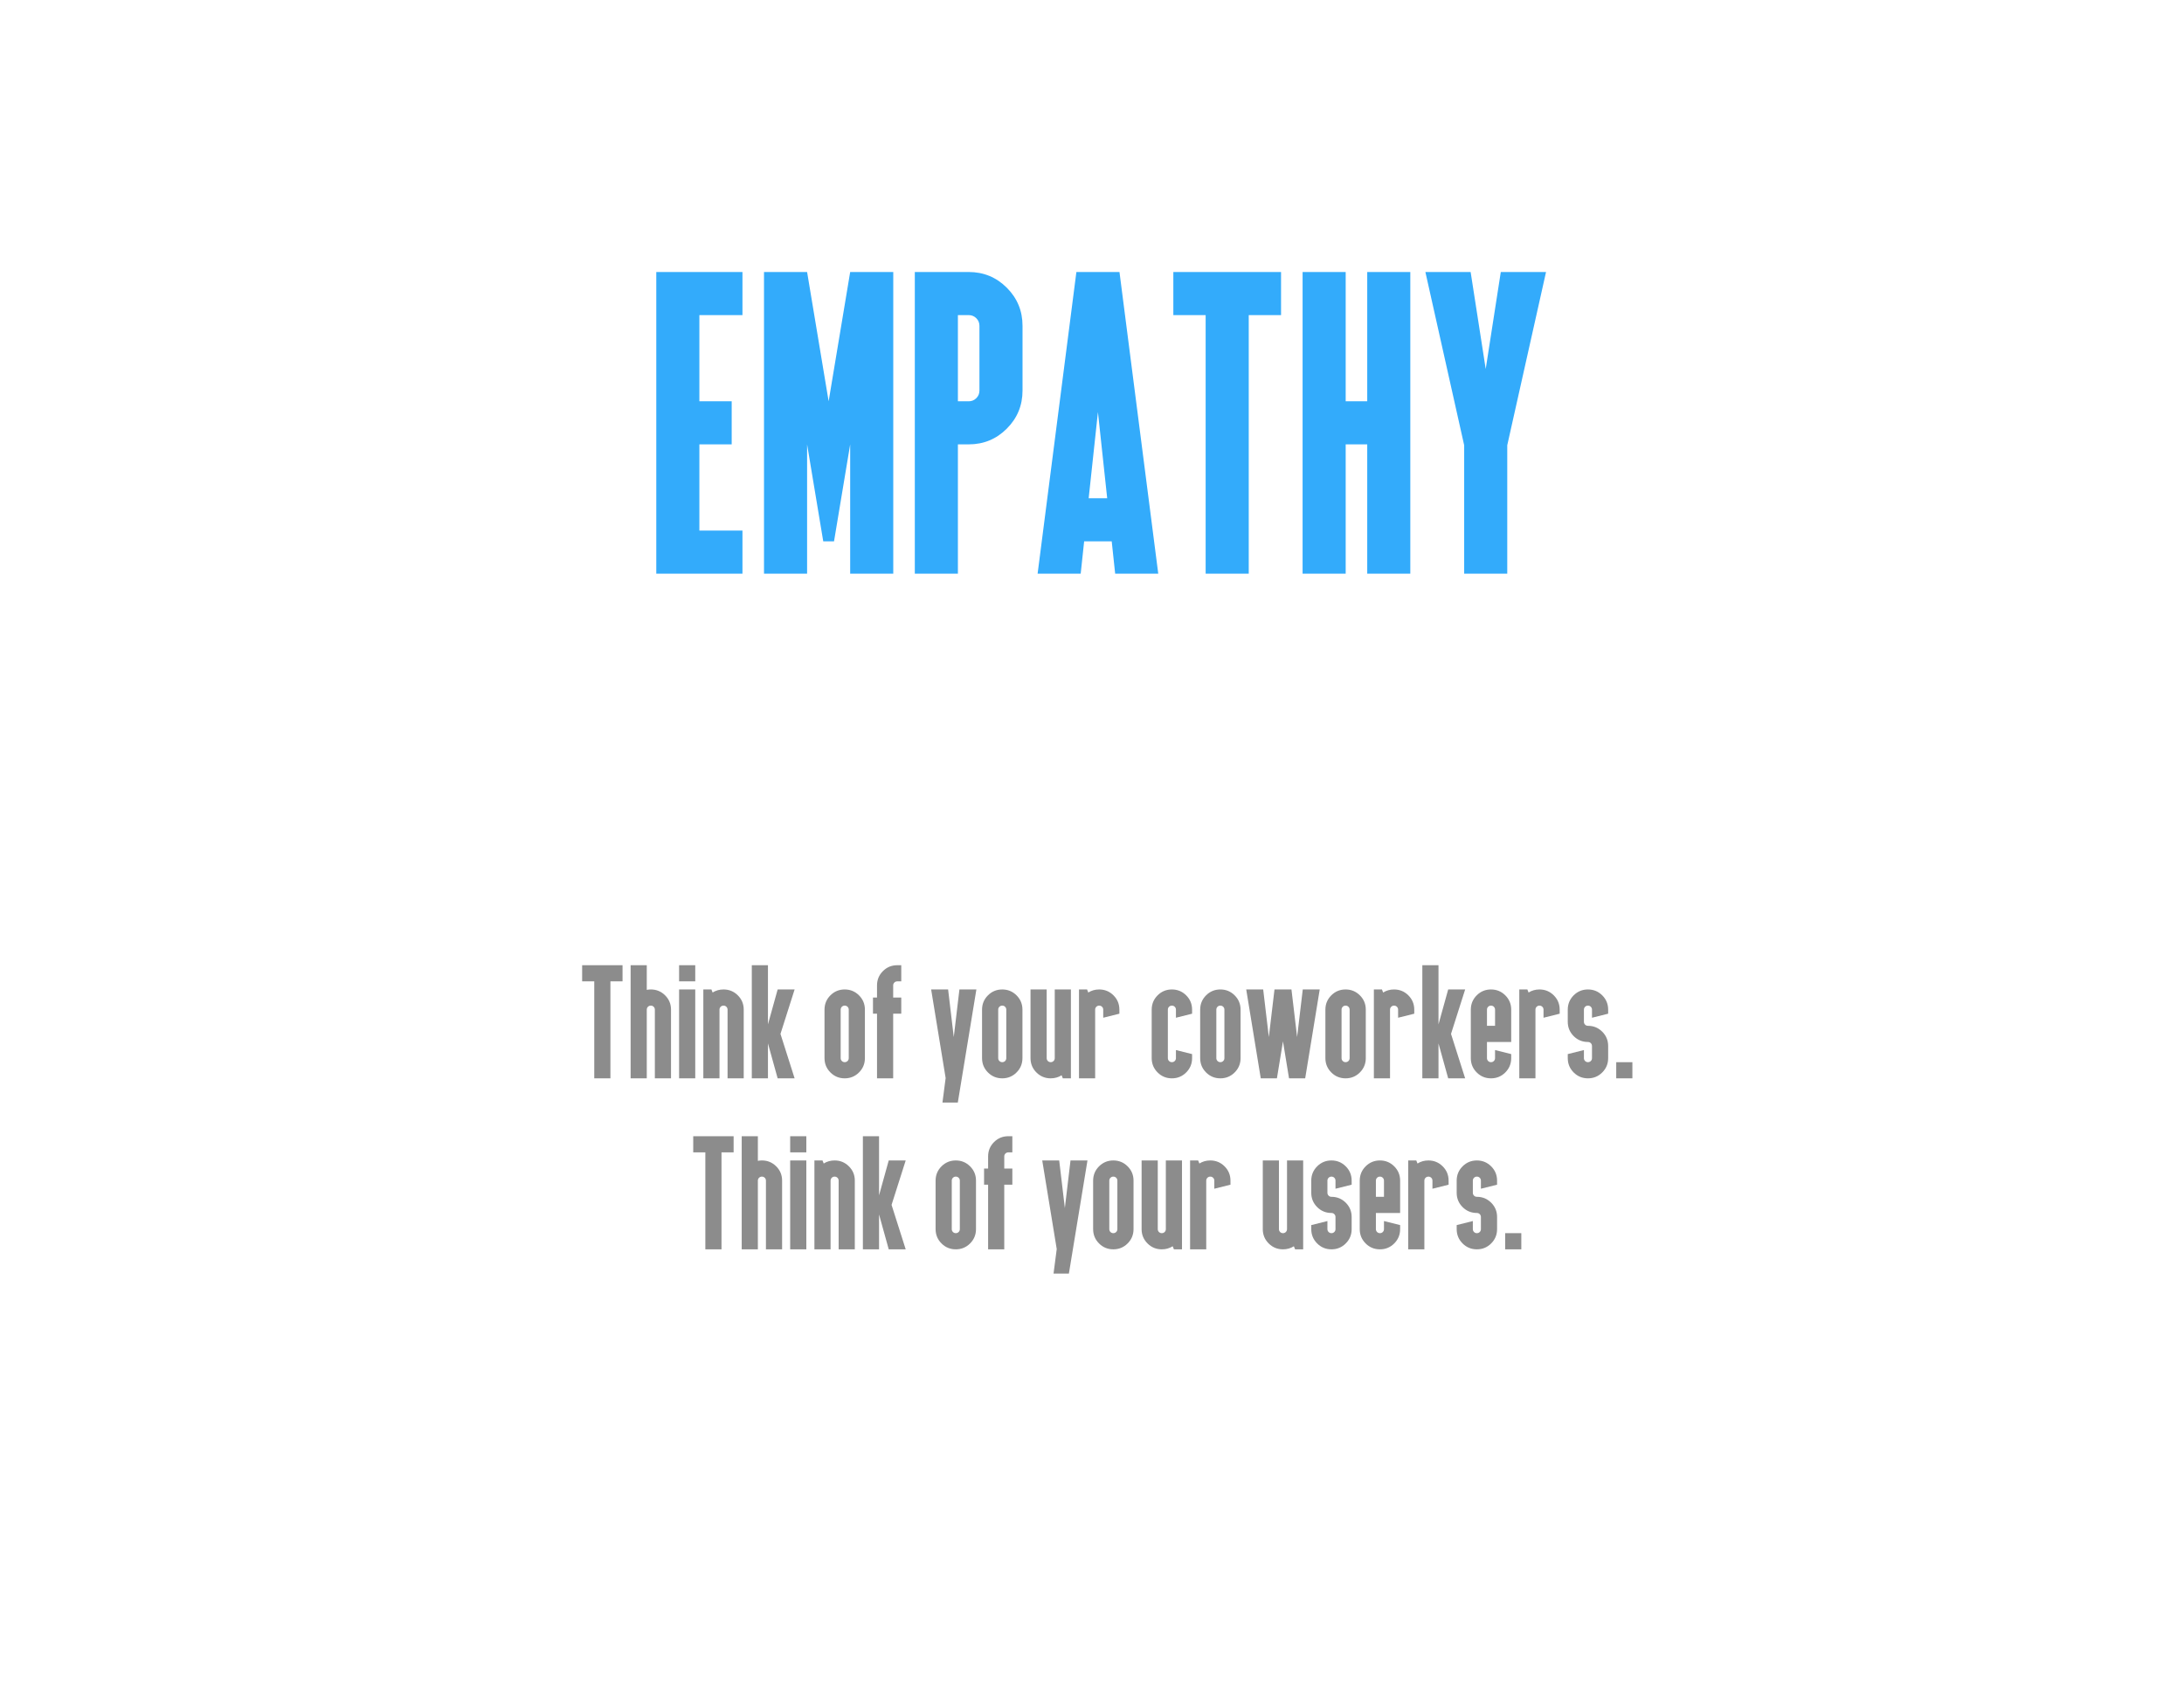 <?xml version="1.0" encoding="UTF-8"?>
<svg version="1.1" viewBox="0 0 792 612" xmlns="http://www.w3.org/2000/svg">
<title>Empathy</title>
<g>
<path d="m253.62 192.38h15.625v15.625h-31.25v-109.38h31.25v15.625h-15.625v31.25h11.719v15.625h-11.719v31.25zm44.922 3.906l-5.859-35.156v46.875h-15.625v-109.38h15.625l7.812 46.875 7.812-46.875h15.625v109.38h-15.625v-46.875l-5.859 35.156h-3.906zm48.828-82.031v31.25h3.906c1.094 0 2.018-0.378 2.773-1.133 0.755-0.755 1.133-1.68 1.133-2.773v-23.438c0-1.094-0.378-2.018-1.133-2.773-0.755-0.755-1.68-1.133-2.773-1.133h-3.906zm0 46.875v46.875h-15.625v-109.38h19.531c5.417 0 10.026 1.901 13.828 5.703s5.703 8.411 5.703 13.828v23.438c0 5.417-1.901 10.026-5.703 13.828s-8.411 5.703-13.828 5.703h-3.906zm45.781 35.156l-1.25 11.719h-15.625l14.062-109.38h15.625l14.062 109.38h-15.625l-1.25-11.719h-10zm8.359-15.625l-3.359-31.25-3.359 31.25h6.719zm51.328-66.406v93.75h-15.625v-93.75h-11.719v-15.625h39.062v15.625h-11.719zm35.156 46.875v46.875h-15.625v-109.38h15.625v46.875h7.812v-46.875h15.625v109.38h-15.625v-46.875h-7.812zm42.969 0.312l-14.062-62.812h16.406l5.469 35.156 5.469-35.156h16.406l-14.062 62.812v46.562h-15.625v-46.562z" fill="#33ABFB"/>
<path d="m221.36 355.84v35.156h-5.859v-35.156h-4.394v-5.859h14.648v5.859h-4.394zm21.973 10.254v24.902h-5.859v-24.902c0-0.41-0.142-0.757-0.425-1.04-0.283-0.283-0.63-0.425-1.04-0.425-0.41 0-0.757 0.142-1.04 0.425-0.283 0.283-0.425 0.63-0.425 1.04v24.902h-5.859v-41.016h5.859v8.935c0.469-0.098 0.957-0.146 1.465-0.146 2.031 0 3.76 0.713 5.186 2.139 1.426 1.426 2.139 3.154 2.139 5.186zm2.93-10.254v-5.859h5.859v5.859h-5.859zm5.859 2.93v32.227h-5.859v-32.227h5.859zm17.578 7.324v24.902h-5.859v-24.902c0-0.41-0.142-0.757-0.425-1.04-0.283-0.283-0.63-0.425-1.04-0.425s-0.757 0.142-1.04 0.425c-0.283 0.283-0.425 0.63-0.425 1.04v24.902h-5.859v-32.227h2.93l0.439 1.113c1.172-0.742 2.49-1.113 3.955-1.113 2.031 0 3.76 0.713 5.186 2.139 1.426 1.426 2.139 3.154 2.139 5.186zm8.789 5.332l3.516-12.656h6.152l-5.127 16.113 5.127 16.113h-6.152l-3.516-12.656v12.656h-5.859v-41.016h5.859v21.445zm20.508-5.332c0-2.031 0.713-3.76 2.139-5.186 1.426-1.426 3.154-2.139 5.186-2.139 2.031 0 3.76 0.713 5.186 2.139 1.426 1.426 2.139 3.154 2.139 5.186v17.578c0 2.031-0.713 3.76-2.139 5.186-1.426 1.426-3.154 2.139-5.186 2.139-2.031 0-3.76-0.713-5.186-2.139-1.426-1.426-2.139-3.154-2.139-5.186v-17.578zm8.789 0c0-0.41-0.142-0.757-0.425-1.04-0.283-0.283-0.63-0.425-1.04-0.425-0.41 0-0.757 0.142-1.04 0.425-0.283 0.283-0.425 0.63-0.425 1.04v17.578c0 0.41 0.142 0.757 0.425 1.04 0.283 0.283 0.63 0.425 1.04 0.425 0.41 0 0.757-0.142 1.04-0.425 0.283-0.283 0.425-0.63 0.425-1.04v-17.578zm16.113 1.465v23.438h-5.859v-23.438h-1.465v-5.859h1.465v-4.394c0-2.031 0.713-3.76 2.139-5.186 1.426-1.426 3.154-2.139 5.186-2.139h1.465v5.859h-1.465c-0.41 0-0.757 0.142-1.04 0.425-0.283 0.283-0.425 0.63-0.425 1.04v4.394h2.93v5.859h-2.93zm19.043 23.438l-5.273-32.227h6.152l2.051 17.256 2.051-17.256h6.152l-6.738 41.016h-5.566l1.143-8.789h0.029zm13.184-24.902c0-2.031 0.713-3.76 2.139-5.186 1.426-1.426 3.154-2.139 5.186-2.139s3.76 0.713 5.186 2.139c1.426 1.426 2.139 3.154 2.139 5.186v17.578c0 2.031-0.713 3.76-2.139 5.186-1.426 1.426-3.154 2.139-5.186 2.139s-3.76-0.713-5.186-2.139c-1.426-1.426-2.139-3.154-2.139-5.186v-17.578zm8.789 0c0-0.41-0.142-0.757-0.425-1.04-0.283-0.283-0.63-0.425-1.04-0.425-0.41 0-0.757 0.142-1.04 0.425-0.283 0.283-0.425 0.63-0.425 1.04v17.578c0 0.41 0.142 0.757 0.425 1.04 0.283 0.283 0.63 0.425 1.04 0.425 0.41 0 0.757-0.142 1.04-0.425 0.283-0.283 0.425-0.63 0.425-1.04v-17.578zm8.789 17.578v-24.902h5.859v24.902c0 0.41 0.142 0.757 0.425 1.04 0.283 0.283 0.63 0.425 1.04 0.425 0.41 0 0.757-0.142 1.04-0.425 0.283-0.283 0.425-0.63 0.425-1.04v-24.902h5.859v32.227h-2.93l-0.439-1.113c-1.172 0.742-2.49 1.113-3.955 1.113-2.031 0-3.76-0.713-5.186-2.139-1.426-1.426-2.139-3.154-2.139-5.186zm17.578-24.902h2.93l0.439 1.113c1.172-0.742 2.49-1.113 3.955-1.113 2.031 0 3.76 0.713 5.186 2.139 1.426 1.426 2.139 3.154 2.139 5.186v1.465l-5.859 1.465v-2.93c0-0.41-0.142-0.757-0.425-1.04-0.283-0.283-0.63-0.425-1.04-0.425-0.41 0-0.757 0.142-1.04 0.425-0.283 0.283-0.425 0.63-0.425 1.04v24.902h-5.859v-32.227zm35.156 24.902v-2.93l5.859 1.465v1.465c0 2.031-0.713 3.76-2.139 5.186-1.426 1.426-3.154 2.139-5.186 2.139s-3.76-0.713-5.186-2.139c-1.426-1.426-2.139-3.154-2.139-5.186v-17.578c0-2.031 0.713-3.76 2.139-5.186 1.426-1.426 3.154-2.139 5.186-2.139s3.76 0.713 5.186 2.139c1.426 1.426 2.139 3.154 2.139 5.186v1.465l-5.859 1.465v-2.93c0-0.41-0.142-0.757-0.425-1.04-0.283-0.283-0.63-0.425-1.04-0.425-0.41 0-0.757 0.142-1.04 0.425-0.283 0.283-0.425 0.63-0.425 1.04v17.578c0 0.41 0.142 0.757 0.425 1.04 0.283 0.283 0.63 0.425 1.04 0.425 0.41 0 0.757-0.142 1.04-0.425 0.283-0.283 0.425-0.63 0.425-1.04zm8.789-17.578c0-2.031 0.713-3.76 2.139-5.186 1.426-1.426 3.154-2.139 5.186-2.139s3.76 0.713 5.186 2.139c1.426 1.426 2.139 3.154 2.139 5.186v17.578c0 2.031-0.713 3.76-2.139 5.186-1.426 1.426-3.154 2.139-5.186 2.139s-3.76-0.713-5.186-2.139c-1.426-1.426-2.139-3.154-2.139-5.186v-17.578zm8.789 0c0-0.41-0.142-0.757-0.425-1.04-0.283-0.283-0.63-0.425-1.04-0.425-0.41 0-0.757 0.142-1.04 0.425-0.283 0.283-0.425 0.63-0.425 1.04v17.578c0 0.41 0.142 0.757 0.425 1.04 0.283 0.283 0.63 0.425 1.04 0.425 0.41 0 0.757-0.142 1.04-0.425 0.283-0.283 0.425-0.63 0.425-1.04v-17.578zm21.24 11.484l-2.197 13.418h-5.859l-5.273-32.227h6.152l2.051 17.256 2.051-17.256h6.152l2.051 17.256 2.051-17.256h6.152l-5.273 32.227h-5.859l-2.197-13.418zm15.381-11.484c0-2.031 0.713-3.76 2.139-5.186 1.426-1.426 3.154-2.139 5.186-2.139 2.031 0 3.76 0.713 5.186 2.139 1.426 1.426 2.139 3.154 2.139 5.186v17.578c0 2.031-0.713 3.76-2.139 5.186-1.426 1.426-3.154 2.139-5.186 2.139-2.031 0-3.76-0.713-5.186-2.139-1.426-1.426-2.139-3.154-2.139-5.186v-17.578zm8.789 0c0-0.41-0.142-0.757-0.425-1.04-0.283-0.283-0.63-0.425-1.04-0.425-0.41 0-0.757 0.142-1.04 0.425-0.283 0.283-0.425 0.63-0.425 1.04v17.578c0 0.41 0.142 0.757 0.425 1.04 0.283 0.283 0.63 0.425 1.04 0.425 0.41 0 0.757-0.142 1.04-0.425 0.283-0.283 0.425-0.63 0.425-1.04v-17.578zm8.789-7.324h2.93l0.439 1.113c1.172-0.742 2.49-1.113 3.955-1.113 2.031 0 3.76 0.713 5.186 2.139 1.426 1.426 2.139 3.154 2.139 5.186v1.465l-5.859 1.465v-2.93c0-0.41-0.142-0.757-0.425-1.04-0.283-0.283-0.63-0.425-1.04-0.425-0.41 0-0.757 0.142-1.04 0.425-0.283 0.283-0.425 0.63-0.425 1.04v24.902h-5.859v-32.227zm23.438 12.656l3.516-12.656h6.152l-5.127 16.113 5.127 16.113h-6.152l-3.516-12.656v12.656h-5.859v-41.016h5.859v21.445zm20.508-5.332c0-0.41-0.142-0.757-0.425-1.04-0.283-0.283-0.63-0.425-1.04-0.425-0.41 0-0.757 0.142-1.04 0.425-0.283 0.283-0.425 0.63-0.425 1.04v5.859h2.93v-5.859zm-8.789 0c0-2.031 0.713-3.76 2.139-5.186 1.426-1.426 3.154-2.139 5.186-2.139 2.031 0 3.76 0.713 5.186 2.139 1.426 1.426 2.139 3.154 2.139 5.186v11.719h-8.789v5.859c0 0.41 0.142 0.757 0.425 1.04 0.283 0.283 0.63 0.425 1.04 0.425 0.41 0 0.757-0.142 1.04-0.425 0.283-0.283 0.425-0.63 0.425-1.04v-2.93l5.859 1.465v1.465c0 2.031-0.713 3.76-2.139 5.186-1.426 1.426-3.154 2.139-5.186 2.139-2.031 0-3.76-0.713-5.186-2.139-1.426-1.426-2.139-3.154-2.139-5.186v-17.578zm17.578-7.324h2.93l0.439 1.113c1.172-0.742 2.49-1.113 3.955-1.113 2.031 0 3.76 0.713 5.186 2.139 1.426 1.426 2.139 3.154 2.139 5.186v1.465l-5.859 1.465v-2.93c0-0.41-0.142-0.757-0.425-1.04-0.283-0.283-0.63-0.425-1.04-0.425-0.41 0-0.757 0.142-1.04 0.425-0.283 0.283-0.425 0.63-0.425 1.04v24.902h-5.859v-32.227zm32.227 7.324v1.465l-5.859 1.465v-2.93c0-0.41-0.142-0.757-0.425-1.04-0.283-0.283-0.63-0.425-1.04-0.425-0.41 0-0.757 0.142-1.04 0.425-0.283 0.283-0.425 0.63-0.425 1.04v4.394c0 0.41 0.142 0.757 0.425 1.04 0.283 0.283 0.63 0.425 1.04 0.425 2.031 0 3.76 0.713 5.186 2.139 1.426 1.426 2.139 3.154 2.139 5.186v4.394c0 2.031-0.713 3.76-2.139 5.186-1.426 1.426-3.154 2.139-5.186 2.139-2.031 0-3.76-0.713-5.186-2.139-1.426-1.426-2.139-3.154-2.139-5.186v-1.465l5.859-1.465v2.93c0 0.41 0.142 0.757 0.425 1.04 0.283 0.283 0.63 0.425 1.04 0.425 0.41 0 0.757-0.142 1.04-0.425 0.283-0.283 0.425-0.63 0.425-1.04v-4.394c0-0.41-0.142-0.757-0.425-1.04-0.283-0.283-0.63-0.425-1.04-0.425-2.031 0-3.76-0.713-5.186-2.139-1.426-1.426-2.139-3.154-2.139-5.186v-4.394c0-2.031 0.713-3.76 2.139-5.186 1.426-1.426 3.154-2.139 5.186-2.139 2.031 0 3.76 0.713 5.186 2.139 1.426 1.426 2.139 3.154 2.139 5.186zm8.789 19.043v5.859h-5.859v-5.859h5.859zm-330.32 32.703v35.156h-5.859v-35.156h-4.394v-5.859h14.648v5.859h-4.394zm21.973 10.254v24.902h-5.859v-24.902c0-0.41-0.142-0.757-0.425-1.04-0.283-0.283-0.63-0.425-1.04-0.425-0.41 0-0.757 0.142-1.04 0.425-0.283 0.283-0.425 0.63-0.425 1.04v24.902h-5.859v-41.016h5.859v8.935c0.469-0.098 0.957-0.146 1.465-0.146 2.031 0 3.76 0.713 5.186 2.139 1.426 1.426 2.139 3.154 2.139 5.186zm2.93-10.254v-5.859h5.859v5.859h-5.859zm5.859 2.93v32.227h-5.859v-32.227h5.859zm17.578 7.324v24.902h-5.859v-24.902c0-0.41-0.142-0.757-0.425-1.04-0.283-0.283-0.63-0.425-1.04-0.425s-0.757 0.142-1.04 0.425c-0.283 0.283-0.425 0.63-0.425 1.04v24.902h-5.859v-32.227h2.93l0.439 1.113c1.172-0.742 2.49-1.113 3.955-1.113 2.031 0 3.76 0.713 5.186 2.139 1.426 1.426 2.139 3.154 2.139 5.186zm8.789 5.332l3.516-12.656h6.152l-5.127 16.113 5.127 16.113h-6.152l-3.516-12.656v12.656h-5.859v-41.016h5.859v21.445zm20.508-5.332c0-2.031 0.713-3.76 2.139-5.186 1.426-1.426 3.154-2.139 5.186-2.139 2.031 0 3.76 0.713 5.186 2.139 1.426 1.426 2.139 3.154 2.139 5.186v17.578c0 2.031-0.713 3.76-2.139 5.186-1.426 1.426-3.154 2.139-5.186 2.139-2.031 0-3.76-0.713-5.186-2.139-1.426-1.426-2.139-3.154-2.139-5.186v-17.578zm8.789 0c0-0.41-0.142-0.757-0.425-1.04-0.283-0.283-0.63-0.425-1.04-0.425-0.41 0-0.757 0.142-1.04 0.425-0.283 0.283-0.425 0.63-0.425 1.04v17.578c0 0.41 0.142 0.757 0.425 1.04 0.283 0.283 0.63 0.425 1.04 0.425 0.41 0 0.757-0.142 1.04-0.425 0.283-0.283 0.425-0.63 0.425-1.04v-17.578zm16.113 1.465v23.438h-5.859v-23.438h-1.465v-5.859h1.465v-4.394c0-2.031 0.713-3.76 2.139-5.186 1.426-1.426 3.154-2.139 5.186-2.139h1.465v5.859h-1.465c-0.41 0-0.757 0.142-1.04 0.425-0.283 0.283-0.425 0.63-0.425 1.04v4.394h2.93v5.859h-2.93zm19.043 23.438l-5.273-32.227h6.152l2.051 17.256 2.051-17.256h6.152l-6.738 41.016h-5.566l1.143-8.789h0.029zm13.184-24.902c0-2.031 0.713-3.76 2.139-5.186 1.426-1.426 3.154-2.139 5.186-2.139s3.76 0.713 5.186 2.139c1.426 1.426 2.139 3.154 2.139 5.186v17.578c0 2.031-0.713 3.76-2.139 5.186-1.426 1.426-3.154 2.139-5.186 2.139s-3.76-0.713-5.186-2.139c-1.426-1.426-2.139-3.154-2.139-5.186v-17.578zm8.789 0c0-0.41-0.142-0.757-0.425-1.04-0.283-0.283-0.63-0.425-1.04-0.425s-0.757 0.142-1.04 0.425c-0.283 0.283-0.425 0.63-0.425 1.04v17.578c0 0.41 0.142 0.757 0.425 1.04 0.283 0.283 0.63 0.425 1.04 0.425s0.757-0.142 1.04-0.425c0.283-0.283 0.425-0.63 0.425-1.04v-17.578zm8.789 17.578v-24.902h5.859v24.902c0 0.41 0.142 0.757 0.425 1.04 0.283 0.283 0.63 0.425 1.04 0.425s0.757-0.142 1.04-0.425c0.283-0.283 0.425-0.63 0.425-1.04v-24.902h5.859v32.227h-2.93l-0.439-1.113c-1.172 0.742-2.49 1.113-3.955 1.113-2.031 0-3.76-0.713-5.186-2.139-1.426-1.426-2.139-3.154-2.139-5.186zm17.578-24.902h2.93l0.439 1.113c1.172-0.742 2.49-1.113 3.955-1.113 2.031 0 3.76 0.713 5.186 2.139 1.426 1.426 2.139 3.154 2.139 5.186v1.465l-5.859 1.465v-2.93c0-0.41-0.142-0.757-0.425-1.04-0.283-0.283-0.63-0.425-1.04-0.425s-0.757 0.142-1.04 0.425c-0.283 0.283-0.425 0.63-0.425 1.04v24.902h-5.859v-32.227zm26.367 24.902v-24.902h5.859v24.902c0 0.41 0.142 0.757 0.425 1.04 0.283 0.283 0.63 0.425 1.04 0.425 0.41 0 0.757-0.142 1.04-0.425 0.283-0.283 0.425-0.63 0.425-1.04v-24.902h5.859v32.227h-2.93l-0.439-1.113c-1.172 0.742-2.49 1.113-3.955 1.113-2.031 0-3.76-0.713-5.186-2.139-1.426-1.426-2.139-3.154-2.139-5.186zm32.227-17.578v1.465l-5.859 1.465v-2.93c0-0.41-0.142-0.757-0.425-1.04-0.283-0.283-0.63-0.425-1.04-0.425-0.41 0-0.757 0.142-1.04 0.425-0.283 0.283-0.425 0.63-0.425 1.04v4.394c0 0.41 0.142 0.757 0.425 1.04 0.283 0.283 0.63 0.425 1.04 0.425 2.031 0 3.76 0.713 5.186 2.139 1.426 1.426 2.139 3.154 2.139 5.186v4.394c0 2.031-0.713 3.76-2.139 5.186-1.426 1.426-3.154 2.139-5.186 2.139-2.031 0-3.76-0.713-5.186-2.139-1.426-1.426-2.139-3.154-2.139-5.186v-1.465l5.859-1.465v2.93c0 0.41 0.142 0.757 0.425 1.04 0.283 0.283 0.63 0.425 1.04 0.425 0.41 0 0.757-0.142 1.04-0.425 0.283-0.283 0.425-0.63 0.425-1.04v-4.394c0-0.41-0.142-0.757-0.425-1.04-0.283-0.283-0.63-0.425-1.04-0.425-2.031 0-3.76-0.713-5.186-2.139-1.426-1.426-2.139-3.154-2.139-5.186v-4.394c0-2.031 0.713-3.76 2.139-5.186 1.426-1.426 3.154-2.139 5.186-2.139 2.031 0 3.76 0.713 5.186 2.139 1.426 1.426 2.139 3.154 2.139 5.186zm11.719 0c0-0.41-0.142-0.757-0.425-1.04-0.283-0.283-0.63-0.425-1.04-0.425-0.41 0-0.757 0.142-1.04 0.425-0.283 0.283-0.425 0.63-0.425 1.04v5.859h2.93v-5.859zm-8.789 0c0-2.031 0.713-3.76 2.139-5.186 1.426-1.426 3.154-2.139 5.186-2.139 2.031 0 3.76 0.713 5.186 2.139 1.426 1.426 2.139 3.154 2.139 5.186v11.719h-8.789v5.859c0 0.41 0.142 0.757 0.425 1.04 0.283 0.283 0.63 0.425 1.04 0.425 0.41 0 0.757-0.142 1.04-0.425 0.283-0.283 0.425-0.63 0.425-1.04v-2.93l5.859 1.465v1.465c0 2.031-0.713 3.76-2.139 5.186-1.426 1.426-3.154 2.139-5.186 2.139-2.031 0-3.76-0.713-5.186-2.139-1.426-1.426-2.139-3.154-2.139-5.186v-17.578zm17.578-7.324h2.93l0.439 1.113c1.172-0.742 2.49-1.113 3.955-1.113 2.031 0 3.76 0.713 5.186 2.139 1.426 1.426 2.139 3.154 2.139 5.186v1.465l-5.859 1.465v-2.93c0-0.41-0.142-0.757-0.425-1.04-0.283-0.283-0.63-0.425-1.04-0.425-0.41 0-0.757 0.142-1.04 0.425-0.283 0.283-0.425 0.63-0.425 1.04v24.902h-5.859v-32.227zm32.227 7.324v1.465l-5.859 1.465v-2.93c0-0.41-0.142-0.757-0.425-1.04-0.283-0.283-0.63-0.425-1.04-0.425-0.41 0-0.757 0.142-1.04 0.425-0.283 0.283-0.425 0.63-0.425 1.04v4.394c0 0.41 0.142 0.757 0.425 1.04 0.283 0.283 0.63 0.425 1.04 0.425 2.031 0 3.76 0.713 5.186 2.139 1.426 1.426 2.139 3.154 2.139 5.186v4.394c0 2.031-0.713 3.76-2.139 5.186-1.426 1.426-3.154 2.139-5.186 2.139-2.031 0-3.76-0.713-5.186-2.139-1.426-1.426-2.139-3.154-2.139-5.186v-1.465l5.859-1.465v2.93c0 0.41 0.142 0.757 0.425 1.04 0.283 0.283 0.63 0.425 1.04 0.425 0.41 0 0.757-0.142 1.04-0.425 0.283-0.283 0.425-0.63 0.425-1.04v-4.394c0-0.41-0.142-0.757-0.425-1.04-0.283-0.283-0.63-0.425-1.04-0.425-2.031 0-3.76-0.713-5.186-2.139-1.426-1.426-2.139-3.154-2.139-5.186v-4.394c0-2.031 0.713-3.76 2.139-5.186 1.426-1.426 3.154-2.139 5.186-2.139 2.031 0 3.76 0.713 5.186 2.139 1.426 1.426 2.139 3.154 2.139 5.186zm8.789 19.043v5.859h-5.859v-5.859h5.859z" fill-opacity=".45"/>
</g>
</svg>
